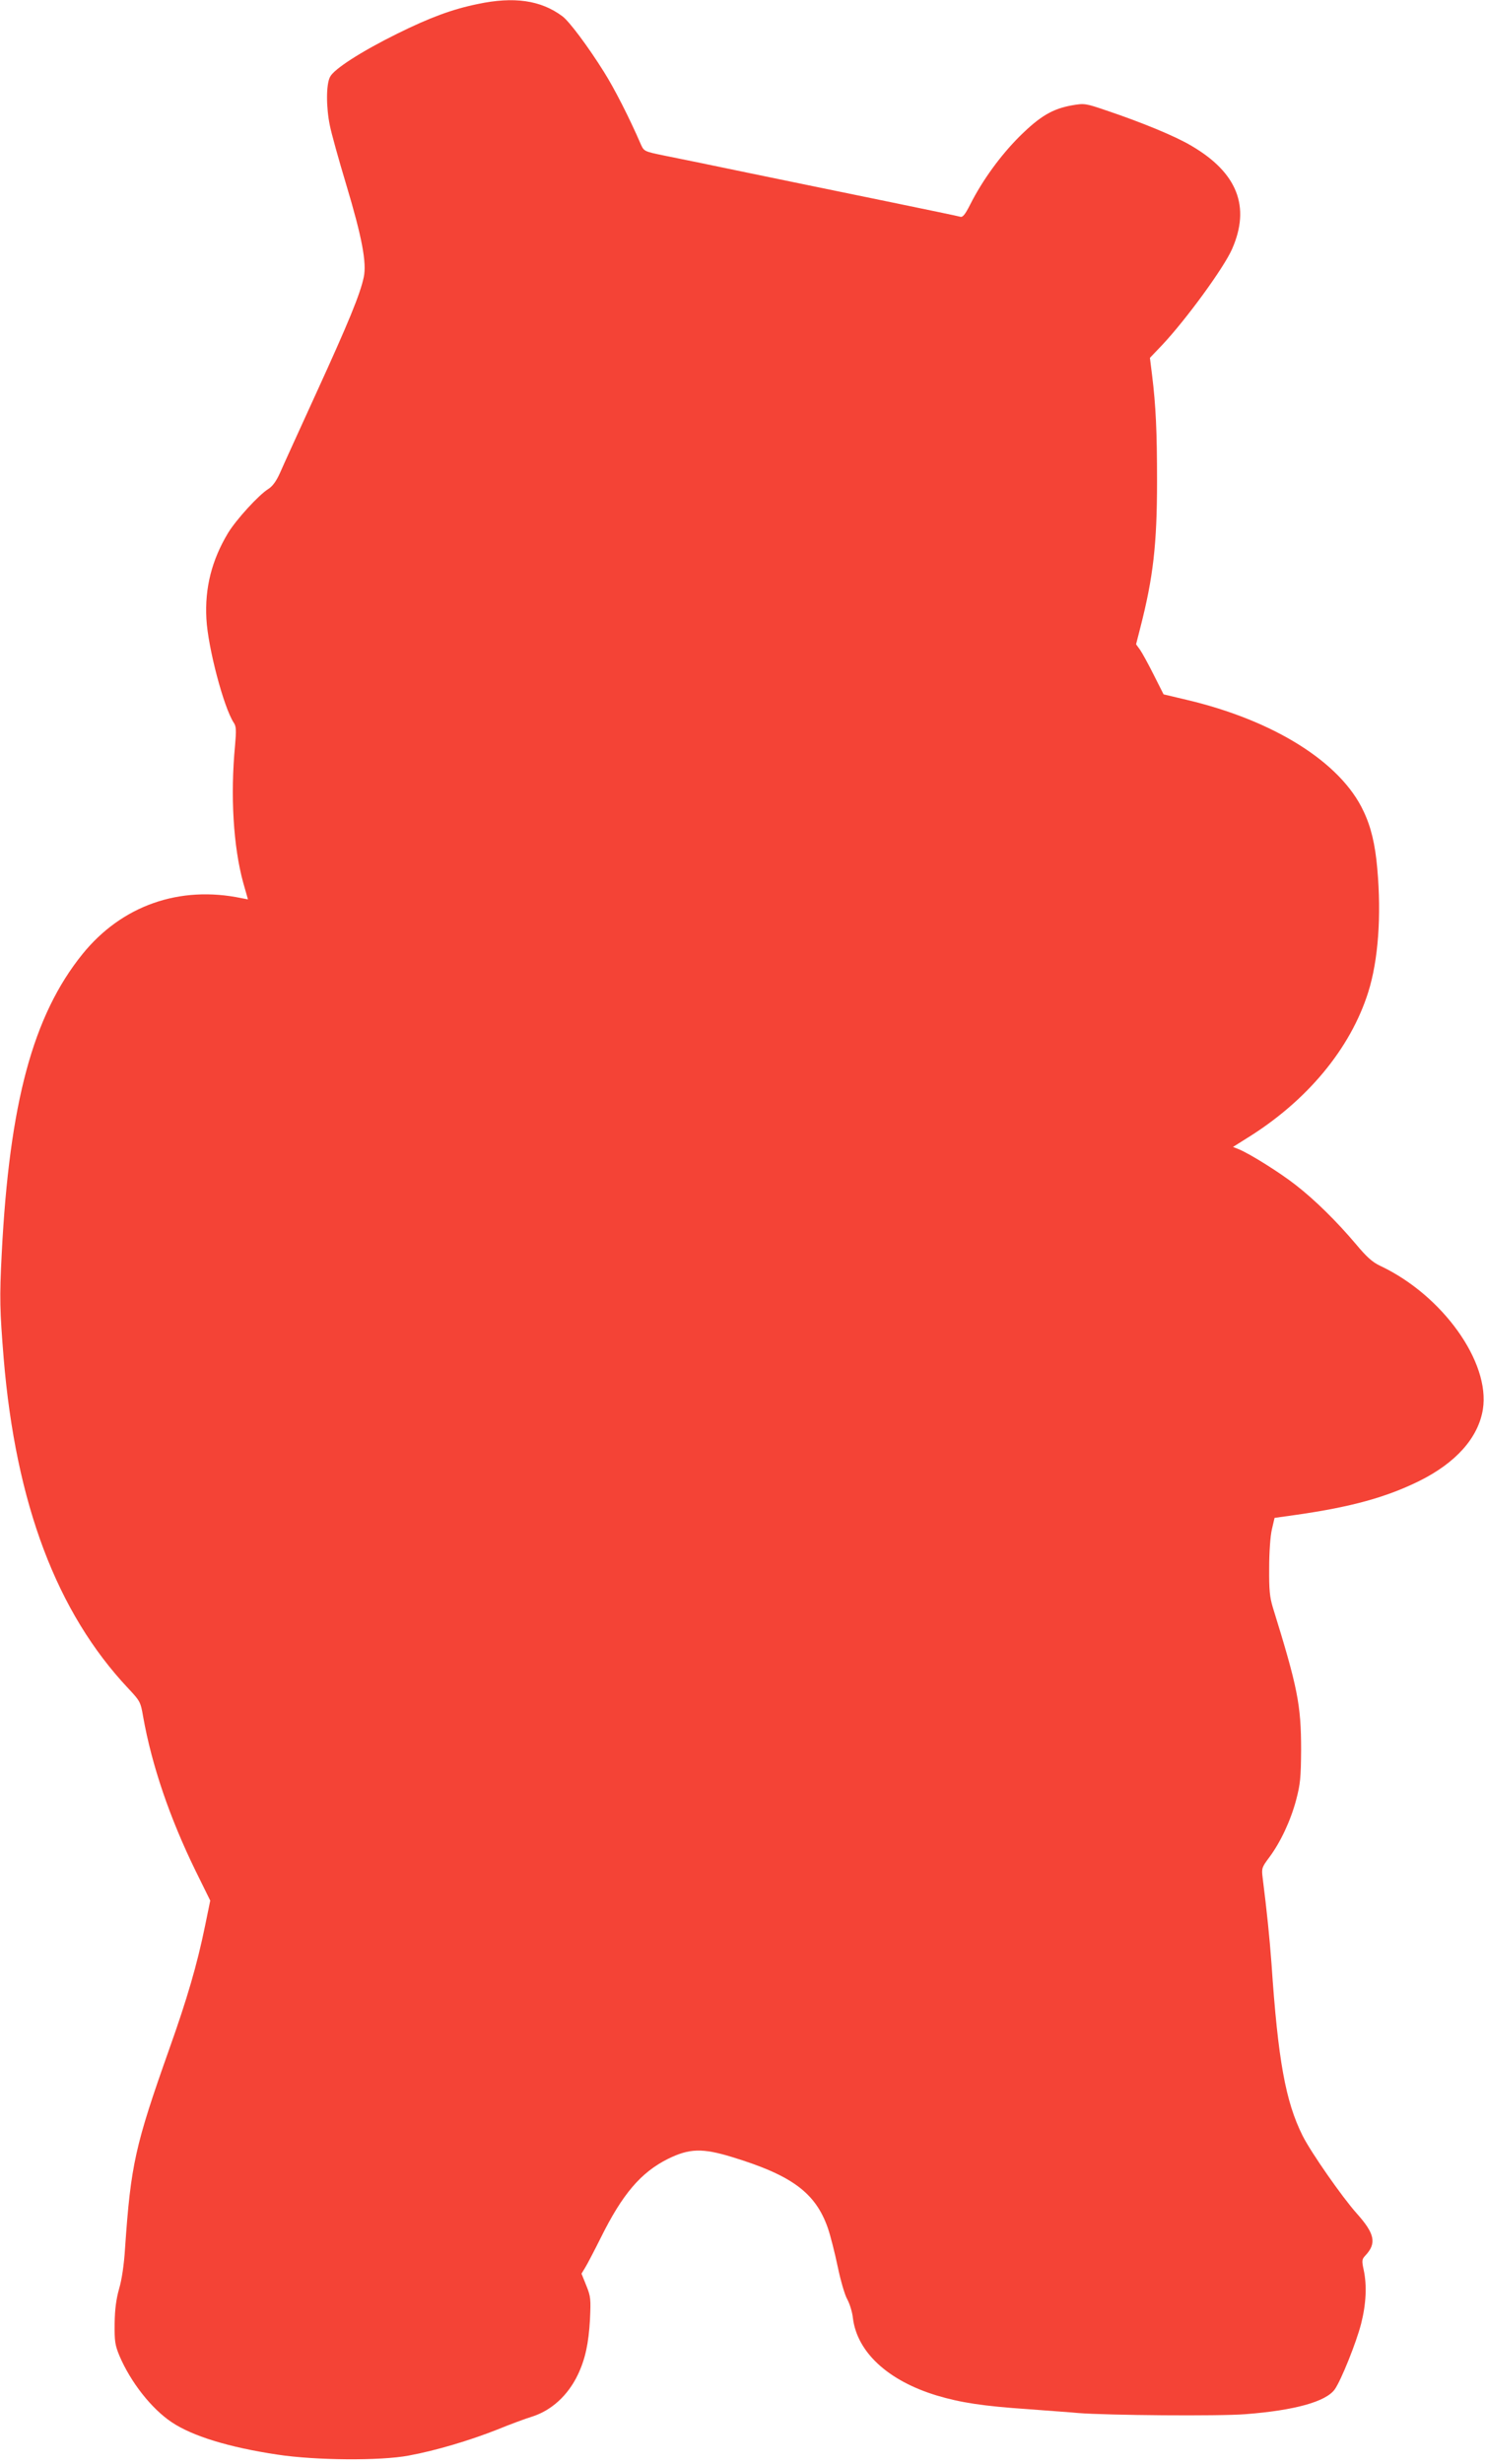<?xml version="1.0" standalone="no"?>
<!DOCTYPE svg PUBLIC "-//W3C//DTD SVG 20010904//EN"
 "http://www.w3.org/TR/2001/REC-SVG-20010904/DTD/svg10.dtd">
<svg version="1.0" xmlns="http://www.w3.org/2000/svg"
 width="772pt" height="1280pt" viewBox="0 0 772 1280"
 preserveAspectRatio="xMidYMid meet">
<g transform="translate(0,1280) scale(0.1,-0.1)"
fill="#f44336" stroke="none">
<path d="M2483 12779 c-132 -27 -248 -70 -418 -154 -186 -92 -328 -183 -349
-224 -21 -39 -21 -158 -1 -254 8 -40 46 -177 84 -303 83 -276 108 -409 92
-484 -19 -89 -79 -235 -246 -600 -89 -195 -175 -383 -190 -418 -19 -42 -38
-68 -60 -82 -50 -31 -166 -158 -209 -228 -85 -141 -122 -286 -113 -447 8 -149
90 -460 142 -539 13 -19 14 -39 7 -117 -25 -263 -9 -526 42 -713 l25 -88 -32
6 c-323 68 -624 -38 -828 -290 -257 -318 -380 -772 -420 -1555 -12 -234 -10
-295 10 -544 63 -757 276 -1321 648 -1716 61 -65 64 -70 77 -146 45 -253 138
-526 273 -802 l76 -154 -28 -136 c-40 -195 -92 -374 -185 -635 -178 -502 -200
-601 -230 -1036 -5 -83 -17 -164 -31 -210 -15 -54 -22 -105 -23 -180 -1 -93 2
-112 25 -168 59 -138 167 -275 272 -345 108 -72 296 -130 549 -168 196 -30
535 -33 683 -5 137 25 316 78 460 135 66 27 147 57 180 67 102 32 188 111 239
218 39 82 56 163 63 286 5 107 4 120 -19 177 l-25 62 20 33 c11 18 47 87 80
153 113 228 209 340 349 410 112 55 179 57 333 10 312 -95 435 -186 499 -370
13 -38 36 -128 51 -200 15 -72 37 -148 50 -170 12 -22 26 -66 29 -97 22 -177
182 -325 436 -402 124 -37 239 -55 475 -71 115 -9 233 -17 260 -20 149 -12
733 -17 870 -6 257 20 418 65 464 129 33 47 112 243 137 341 26 102 31 199 13
281 -10 47 -9 54 9 73 60 64 49 114 -45 219 -76 85 -237 316 -281 403 -89 178
-128 392 -162 895 -10 136 -24 272 -46 446 -6 49 -4 54 34 105 59 79 111 190
140 298 22 84 25 116 26 261 0 234 -18 324 -147 740 -16 53 -20 91 -19 205 0
80 6 166 14 200 l14 60 114 16 c286 41 466 91 637 175 192 95 308 225 332 373
39 244 -209 592 -533 745 -41 19 -71 46 -127 113 -99 117 -212 229 -314 308
-82 64 -235 160 -295 185 l-30 12 70 44 c313 193 540 465 633 760 52 165 69
396 47 642 -11 127 -33 218 -72 299 -118 253 -466 471 -921 578 l-118 28 -51
101 c-28 56 -60 114 -71 130 l-21 29 22 86 c67 261 87 433 87 761 0 257 -6
391 -26 553 l-11 88 64 67 c124 132 320 400 363 498 97 220 28 397 -212 537
-84 50 -257 121 -441 183 -109 37 -114 38 -178 27 -102 -18 -167 -56 -275
-163 -98 -98 -192 -227 -255 -352 -27 -53 -39 -68 -52 -64 -9 3 -183 39 -387
81 -203 42 -523 107 -710 146 -187 39 -387 80 -443 91 -102 21 -104 22 -120
57 -60 139 -139 293 -192 377 -82 131 -181 264 -217 290 -112 83 -251 103
-440 63z"/>
</g>
</svg>
